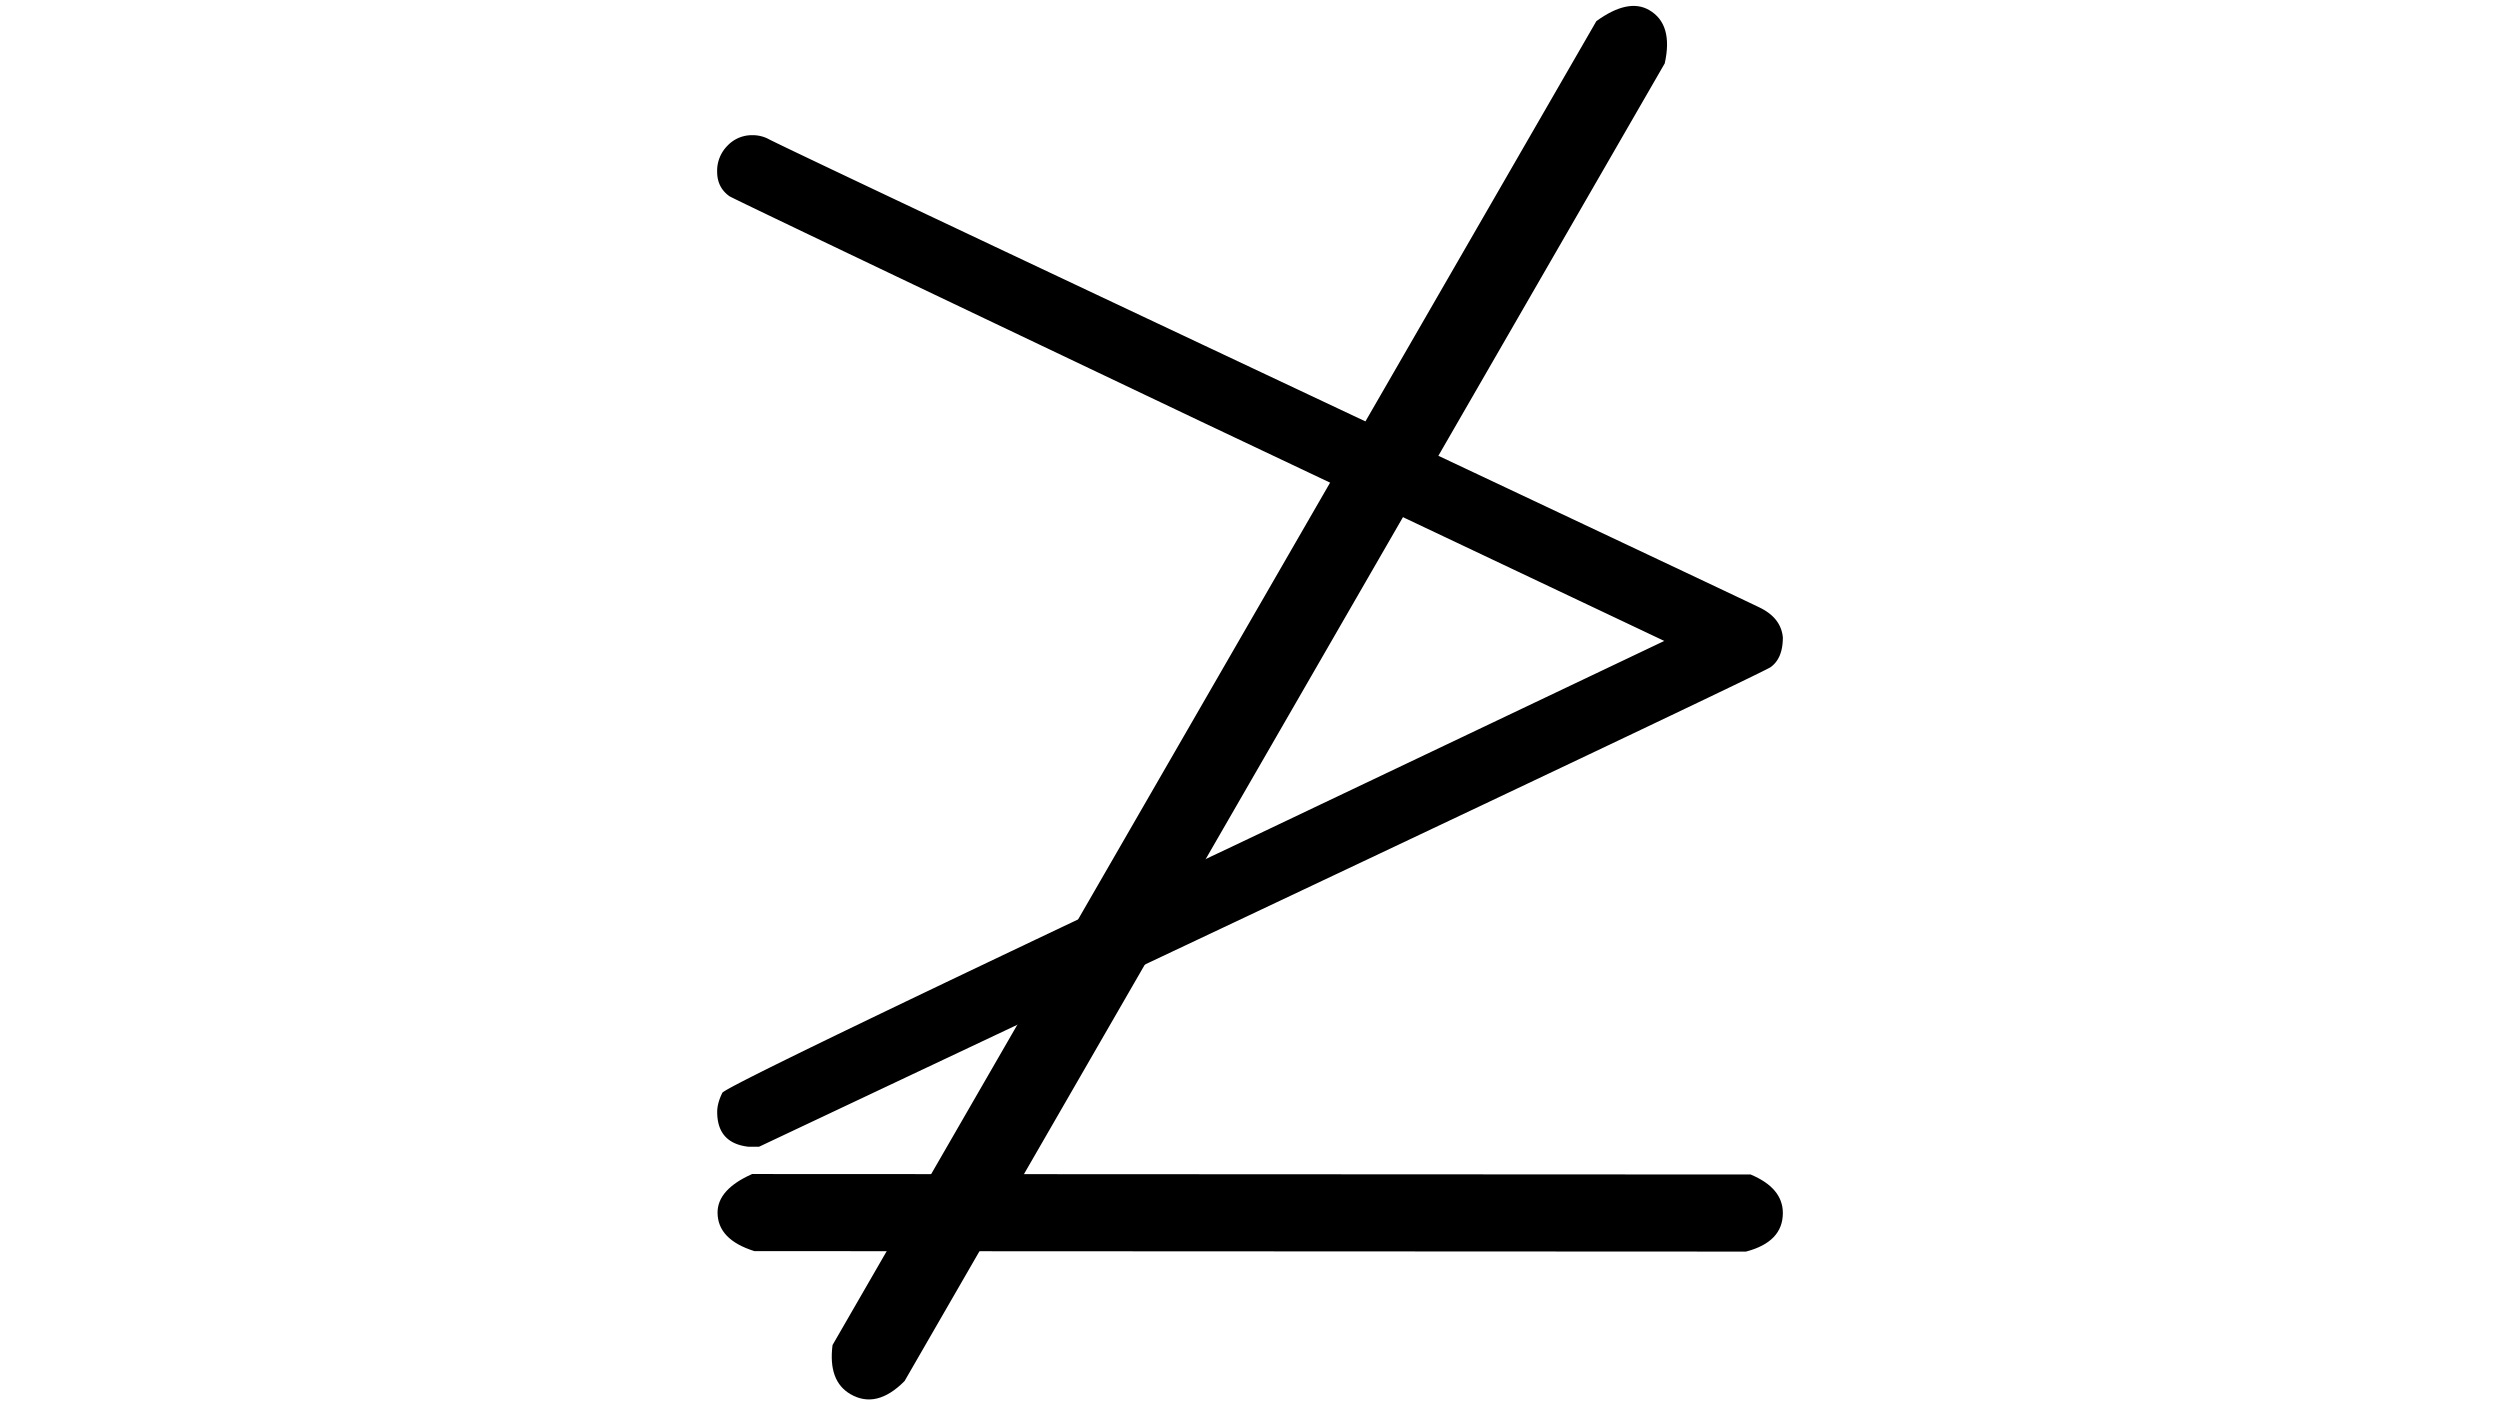 <svg id="图层_1" data-name="图层 1" xmlns="http://www.w3.org/2000/svg" viewBox="0 0 1920 1080"><path id="MJX-1683-TEX-N-2261" d="M653.22,1070.75q-17.37-10-13.83-37.76L1226,16.24q24.49-17.77,40.53-8.53,18.69,10.8,12,40.95l-583.83,1012Q673.26,1082.31,653.22,1070.75Z"/><path id="MJX-1655-TEX-N-2264" d="M589.62,106.46q6.69,4,379.09,179.5t383.1,180.83q16.08,8,17.42,22.78,0,16.06-9.38,22.77-2.67,2.67-391.14,186.19L582.92,880.71h-8q-24.11-2.69-24.11-26.79,0-6.7,4-14.74,5.36-6.69,391.14-188.87l332.21-158.07L921.82,323.46Q561.49,152,560.15,150.66q-9.37-6.69-9.38-18.75a27.25,27.25,0,0,1,8-20.09,25.7,25.7,0,0,1,18.75-8A26.53,26.53,0,0,1,589.62,106.46Z"/><path id="MJX-1683-TEX-N-2261-2" data-name="MJX-1683-TEX-N-2261" d="M1340.91,961.22l-761.53-.36q-28.3-8.88-28.3-29.61,0-17.78,26.55-29.6l766.84.36q24.77,10.37,24.76,29.61Q1369.22,953.82,1340.91,961.22Z"/></svg>